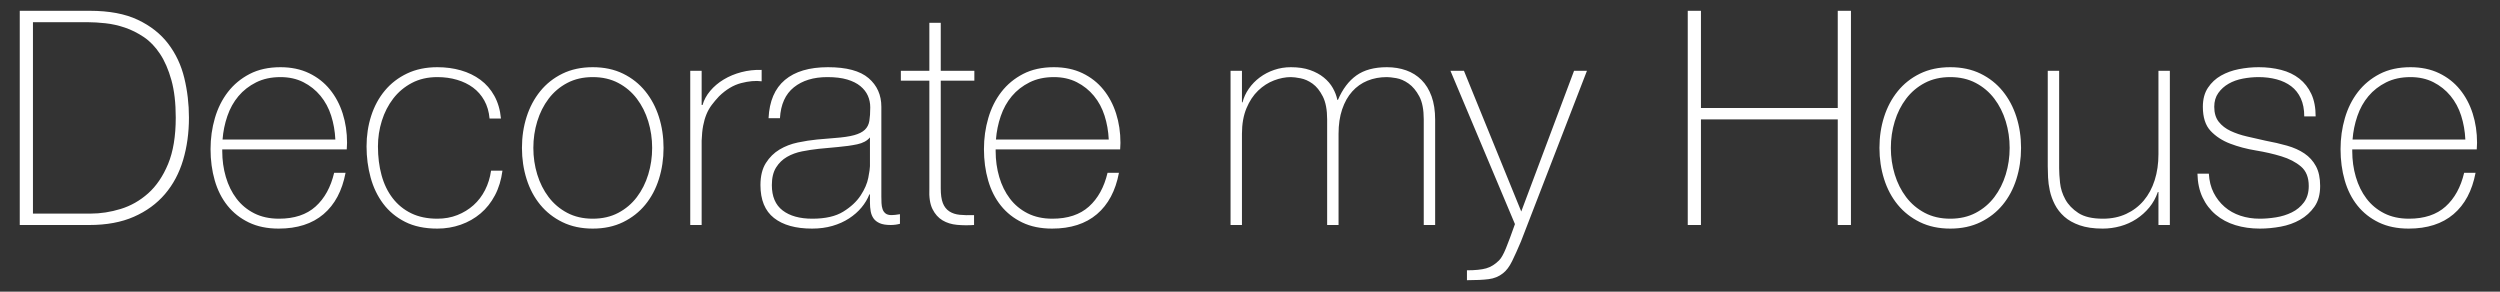 <svg xmlns="http://www.w3.org/2000/svg" viewBox="0 0 600 70">
  <rect x="0" y="0" width="600" height="70" fill="#333333" stroke="none"/>
  <g fill="#FFF">
    <path d="M4.74 2.592 21.588 2.592Q28.5 2.592 33.072 4.752 37.644 6.912 40.38 10.512 43.116 14.112 44.232 18.72 45.348 23.328 45.348 28.224 45.348 33.696 43.944 38.412 42.54 43.128 39.588 46.584 36.636 50.04 32.136 52.02 27.636 54 21.444 54L4.74 54zM21.732 51.264Q25.332 51.264 28.968 50.148 32.604 49.032 35.556 46.404 38.508 43.776 40.344 39.348 42.18 34.92 42.18 28.224 42.18 22.968 41.136 19.224 40.092 15.48 38.4 12.924 36.708 10.368 34.512 8.892 32.316 7.416 29.976 6.624 27.636 5.832 25.296 5.58 22.956 5.328 21.084 5.328L7.908 5.328 7.908 51.264zM53.34 35.856 53.34 36.288Q53.34 39.528 54.204 42.48 55.068 45.432 56.76 47.664 58.452 49.896 61.008 51.192 63.564 52.488 66.948 52.488 72.492 52.488 75.732 49.572 78.972 46.656 80.196 41.472L82.932 41.472Q81.708 47.952 77.64 51.408 73.572 54.864 66.876 54.864 62.772 54.864 59.712 53.388 56.652 51.912 54.6 49.356 52.548 46.8 51.54 43.308 50.532 39.816 50.532 35.784 50.532 31.896 51.576 28.332 52.62 24.768 54.708 22.068 56.796 19.368 59.928 17.748 63.06 16.128 67.308 16.128 71.196 16.128 74.184 17.568 77.172 19.008 79.188 21.492 81.204 23.976 82.248 27.252 83.292 30.528 83.292 34.272 83.292 34.632 83.256 35.1 83.22 35.568 83.22 35.856zM80.484 33.48Q80.34 30.456 79.476 27.756 78.612 25.056 76.92 23.004 75.228 20.952 72.816 19.728 70.404 18.504 67.308 18.504 63.996 18.504 61.476 19.764 58.956 21.024 57.228 23.076 55.5 25.128 54.564 27.864 53.628 30.6 53.412 33.48zM117.492 28.44Q117.276 25.992 116.232 24.12 115.188 22.248 113.532 21.024 111.876 19.8 109.68 19.152 107.484 18.504 104.964 18.504 101.508 18.504 98.844 19.908 96.18 21.312 94.38 23.652 92.58 25.992 91.644 28.98 90.708 31.968 90.708 35.136 90.708 38.88 91.572 42.048 92.436 45.216 94.236 47.556 96.036 49.896 98.7 51.192 101.364 52.488 104.964 52.488 107.556 52.488 109.752 51.624 111.948 50.76 113.64 49.248 115.332 47.736 116.412 45.612 117.492 43.488 117.852 40.968L120.588 40.968Q120.156 44.28 118.788 46.872 117.42 49.464 115.332 51.228 113.244 52.992 110.58 53.928 107.916 54.864 104.964 54.864 100.428 54.864 97.224 53.244 94.02 51.624 91.968 48.888 89.916 46.152 88.944 42.588 87.972 39.024 87.972 35.136 87.972 31.248 89.088 27.792 90.204 24.336 92.364 21.744 94.524 19.152 97.692 17.64 100.86 16.128 104.964 16.128 107.988 16.128 110.616 16.884 113.244 17.64 115.296 19.152 117.348 20.664 118.644 23.004 119.94 25.344 120.228 28.44zM125.268 35.496Q125.268 31.536 126.384 28.044 127.5 24.552 129.66 21.888 131.82 19.224 134.988 17.676 138.156 16.128 142.26 16.128 146.364 16.128 149.532 17.676 152.7 19.224 154.86 21.888 157.02 24.552 158.136 28.044 159.252 31.536 159.252 35.496 159.252 39.456 158.136 42.984 157.02 46.512 154.86 49.14 152.7 51.768 149.532 53.316 146.364 54.864 142.26 54.864 138.156 54.864 134.988 53.316 131.82 51.768 129.66 49.14 127.5 46.512 126.384 42.984 125.268 39.456 125.268 35.496zM128.004 35.496Q128.004 38.808 128.94 41.868 129.876 44.928 131.676 47.304 133.476 49.68 136.14 51.084 138.804 52.488 142.26 52.488 145.716 52.488 148.38 51.084 151.044 49.68 152.844 47.304 154.644 44.928 155.58 41.868 156.516 38.808 156.516 35.496 156.516 32.184 155.58 29.124 154.644 26.064 152.844 23.688 151.044 21.312 148.38 19.908 145.716 18.504 142.26 18.504 138.804 18.504 136.14 19.908 133.476 21.312 131.676 23.688 129.876 26.064 128.94 29.124 128.004 32.184 128.004 35.496zM168.396 25.2 168.612 25.2Q169.116 23.4 170.448 21.816 171.78 20.232 173.688 19.08 175.596 17.928 177.936 17.316 180.276 16.704 182.796 16.776L182.796 19.512Q180.636 19.224 177.864 19.944 175.092 20.664 172.572 23.112 171.564 24.192 170.808 25.2 170.052 26.208 169.548 27.432 169.044 28.656 168.756 30.168 168.468 31.68 168.396 33.768L168.396 54 165.66 54 165.66 16.992 168.396 16.992zM208.788 46.656 208.644 46.656Q207.996 48.312 206.772 49.788 205.548 51.264 203.784 52.416 202.02 53.568 199.788 54.216 197.556 54.864 194.892 54.864 188.988 54.864 185.748 52.308 182.508 49.752 182.508 44.424 182.508 41.184 183.804 39.132 185.1 37.08 187.08 35.892 189.06 34.704 191.472 34.2 193.884 33.696 196.116 33.48L200.364 33.12Q203.316 32.904 205.008 32.436 206.7 31.968 207.564 31.14 208.428 30.312 208.644 29.016 208.86 27.72 208.86 25.776 208.86 24.264 208.284 22.968 207.708 21.672 206.484 20.664 205.26 19.656 203.316 19.08 201.372 18.504 198.564 18.504 193.596 18.504 190.536 20.952 187.476 23.4 187.188 28.368L184.452 28.368Q184.74 22.248 188.376 19.188 192.012 16.128 198.708 16.128 205.404 16.128 208.464 18.756 211.524 21.384 211.524 25.632L211.524 47.16Q211.524 47.952 211.56 48.744 211.596 49.536 211.812 50.184 212.028 50.832 212.532 51.228 213.036 51.624 213.972 51.624 214.692 51.624 215.988 51.408L215.988 53.712Q214.908 54 213.756 54 212.1 54 211.128 53.568 210.156 53.136 209.652 52.416 209.148 51.696 208.968 50.724 208.788 49.752 208.788 48.6zM208.788 32.976Q207.78 34.2 205.728 34.632 203.676 35.064 201.156 35.28L196.548 35.712Q194.532 35.928 192.516 36.324 190.5 36.72 188.88 37.656 187.26 38.592 186.252 40.212 185.244 41.832 185.244 44.424 185.244 48.528 187.836 50.508 190.428 52.488 194.964 52.488 199.644 52.488 202.38 50.796 205.116 49.104 206.556 46.908 207.996 44.712 208.392 42.66 208.788 40.608 208.788 39.888zM233.844 19.368 225.78 19.368 225.78 45.216Q225.78 47.448 226.284 48.744 226.788 50.04 227.832 50.724 228.876 51.408 230.352 51.552 231.828 51.696 233.772 51.624L233.772 54Q231.684 54.144 229.704 53.964 227.724 53.784 226.212 52.884 224.7 51.984 223.8 50.184 222.9 48.384 223.044 45.216L223.044 19.368 216.204 19.368 216.204 16.992 223.044 16.992 223.044 5.472 225.78 5.472 225.78 16.992 233.844 16.992zM238.956 35.856 238.956 36.288Q238.956 39.528 239.82 42.48 240.684 45.432 242.376 47.664 244.068 49.896 246.624 51.192 249.18 52.488 252.564 52.488 258.108 52.488 261.348 49.572 264.588 46.656 265.812 41.472L268.548 41.472Q267.324 47.952 263.256 51.408 259.188 54.864 252.492 54.864 248.388 54.864 245.328 53.388 242.268 51.912 240.216 49.356 238.164 46.8 237.156 43.308 236.148 39.816 236.148 35.784 236.148 31.896 237.192 28.332 238.236 24.768 240.324 22.068 242.412 19.368 245.544 17.748 248.676 16.128 252.924 16.128 256.812 16.128 259.8 17.568 262.788 19.008 264.804 21.492 266.82 23.976 267.864 27.252 268.908 30.528 268.908 34.272 268.908 34.632 268.872 35.1 268.836 35.568 268.836 35.856zM266.1 33.48Q265.956 30.456 265.092 27.756 264.228 25.056 262.536 23.004 260.844 20.952 258.432 19.728 256.02 18.504 252.924 18.504 249.612 18.504 247.092 19.764 244.572 21.024 242.844 23.076 241.116 25.128 240.18 27.864 239.244 30.6 239.028 33.48zM295.332 16.992 298.068 16.992 298.068 24.552 298.212 24.552Q298.644 22.824 299.724 21.276 300.804 19.728 302.352 18.576 303.9 17.424 305.808 16.776 307.716 16.128 309.804 16.128 312.468 16.128 314.412 16.812 316.356 17.496 317.724 18.612 319.092 19.728 319.884 21.132 320.676 22.536 320.964 23.976L321.108 23.976Q322.764 20.088 325.536 18.108 328.308 16.128 332.844 16.128 335.364 16.128 337.488 16.884 339.612 17.64 341.16 19.188 342.708 20.736 343.572 23.112 344.436 25.488 344.436 28.728L344.436 54 341.7 54 341.7 28.656Q341.7 25.128 340.62 23.112 339.54 21.096 338.064 20.052 336.588 19.008 335.112 18.756 333.636 18.504 332.844 18.504 330.324 18.504 328.2 19.368 326.076 20.232 324.528 21.96 322.98 23.688 322.116 26.244 321.252 28.8 321.252 32.112L321.252 54 318.516 54 318.516 28.656Q318.516 25.2 317.472 23.148 316.428 21.096 315.024 20.088 313.62 19.08 312.144 18.792 310.668 18.504 309.804 18.504 307.86 18.504 305.772 19.296 303.684 20.088 301.956 21.744 300.228 23.4 299.148 25.992 298.068 28.584 298.068 32.112L298.068 54 295.332 54zM348.108 16.992 351.348 16.992 365.1 50.76 377.772 16.992 380.868 16.992 365.028 57.96Q363.876 60.696 362.904 62.676 361.932 64.656 360.708 65.592 359.268 66.744 357.288 66.996 355.308 67.248 352.068 67.248L352.068 64.872Q355.02 64.872 356.676 64.404 358.332 63.936 359.772 62.496 360.564 61.704 361.428 59.58 362.292 57.456 363.588 53.784zM405.06 2.592 408.228 2.592 408.228 25.92 441.06 25.92 441.06 2.592 444.228 2.592 444.228 54 441.06 54 441.06 28.656 408.228 28.656 408.228 54 405.06 54zM451.068 35.496Q451.068 31.536 452.184 28.044 453.3 24.552 455.46 21.888 457.62 19.224 460.788 17.676 463.956 16.128 468.06 16.128 472.164 16.128 475.332 17.676 478.5 19.224 480.66 21.888 482.82 24.552 483.936 28.044 485.052 31.536 485.052 35.496 485.052 39.456 483.936 42.984 482.82 46.512 480.66 49.14 478.5 51.768 475.332 53.316 472.164 54.864 468.06 54.864 463.956 54.864 460.788 53.316 457.62 51.768 455.46 49.14 453.3 46.512 452.184 42.984 451.068 39.456 451.068 35.496zM453.804 35.496Q453.804 38.808 454.74 41.868 455.676 44.928 457.476 47.304 459.276 49.68 461.94 51.084 464.604 52.488 468.06 52.488 471.516 52.488 474.18 51.084 476.844 49.68 478.644 47.304 480.444 44.928 481.38 41.868 482.316 38.808 482.316 35.496 482.316 32.184 481.38 29.124 480.444 26.064 478.644 23.688 476.844 21.312 474.18 19.908 471.516 18.504 468.06 18.504 464.604 18.504 461.94 19.908 459.276 21.312 457.476 23.688 455.676 26.064 454.74 29.124 453.804 32.184 453.804 35.496zM520.764 54 518.028 54 518.028 46.08 517.884 46.08Q517.164 48.168 515.832 49.788 514.5 51.408 512.736 52.56 510.972 53.712 508.884 54.288 506.796 54.864 504.636 54.864 501.396 54.864 499.128 54.072 496.86 53.28 495.42 51.984 493.98 50.688 493.152 49.068 492.324 47.448 491.964 45.792 491.604 44.136 491.532 42.588 491.46 41.04 491.46 39.888L491.46 16.992 494.196 16.992 494.196 40.392Q494.196 41.832 494.412 43.884 494.628 45.936 495.672 47.844 496.716 49.752 498.804 51.12 500.892 52.488 504.708 52.488 507.804 52.488 510.288 51.336 512.772 50.184 514.5 48.132 516.228 46.08 517.128 43.236 518.028 40.392 518.028 37.008L518.028 16.992 520.764 16.992zM530.124 41.688Q530.268 44.28 531.276 46.26 532.284 48.24 533.904 49.644 535.524 51.048 537.684 51.768 539.844 52.488 542.364 52.488 544.164 52.488 546.216 52.164 548.268 51.84 550.032 50.976 551.796 50.112 552.948 48.564 554.1 47.016 554.1 44.64 554.1 41.544 552.228 39.96 550.356 38.376 547.512 37.512 544.668 36.648 541.392 36.108 538.116 35.568 535.272 34.488 532.428 33.408 530.556 31.428 528.684 29.448 528.684 25.632 528.684 22.896 529.908 21.06 531.132 19.224 533.04 18.144 534.948 17.064 537.324 16.596 539.7 16.128 542.076 16.128 544.956 16.128 547.476 16.776 549.996 17.424 551.832 18.864 553.668 20.304 554.712 22.536 555.756 24.768 555.756 27.936L553.02 27.936Q553.02 25.416 552.192 23.616 551.364 21.816 549.888 20.7 548.412 19.584 546.396 19.044 544.38 18.504 542.076 18.504 540.204 18.504 538.296 18.864 536.388 19.224 534.876 20.088 533.364 20.952 532.392 22.32 531.42 23.688 531.42 25.632 531.42 27.864 532.5 29.232 533.58 30.6 535.344 31.428 537.108 32.256 539.304 32.76 541.5 33.264 543.732 33.768 546.468 34.272 548.88 34.956 551.292 35.64 553.056 36.828 554.82 38.016 555.828 39.888 556.836 41.76 556.836 44.64 556.836 47.664 555.468 49.608 554.1 51.552 552.012 52.74 549.924 53.928 547.368 54.396 544.812 54.864 542.364 54.864 539.196 54.864 536.496 54.036 533.796 53.208 531.78 51.516 529.764 49.824 528.612 47.376 527.46 44.928 527.388 41.688zM564.54 35.856 564.54 36.288Q564.54 39.528 565.404 42.48 566.268 45.432 567.96 47.664 569.652 49.896 572.208 51.192 574.764 52.488 578.148 52.488 583.692 52.488 586.932 49.572 590.172 46.656 591.396 41.472L594.132 41.472Q592.908 47.952 588.84 51.408 584.772 54.864 578.076 54.864 573.972 54.864 570.912 53.388 567.852 51.912 565.8 49.356 563.748 46.8 562.74 43.308 561.732 39.816 561.732 35.784 561.732 31.896 562.776 28.332 563.82 24.768 565.908 22.068 567.996 19.368 571.128 17.748 574.26 16.128 578.508 16.128 582.396 16.128 585.384 17.568 588.372 19.008 590.388 21.492 592.404 23.976 593.448 27.252 594.492 30.528 594.492 34.272 594.492 34.632 594.456 35.1 594.42 35.568 594.42 35.856zM591.684 33.48Q591.54 30.456 590.676 27.756 589.812 25.056 588.12 23.004 586.428 20.952 584.016 19.728 581.604 18.504 578.508 18.504 575.196 18.504 572.676 19.764 570.156 21.024 568.428 23.076 566.7 25.128 565.764 27.864 564.828 30.6 564.612 33.48z"/>
  </g>
</svg>
